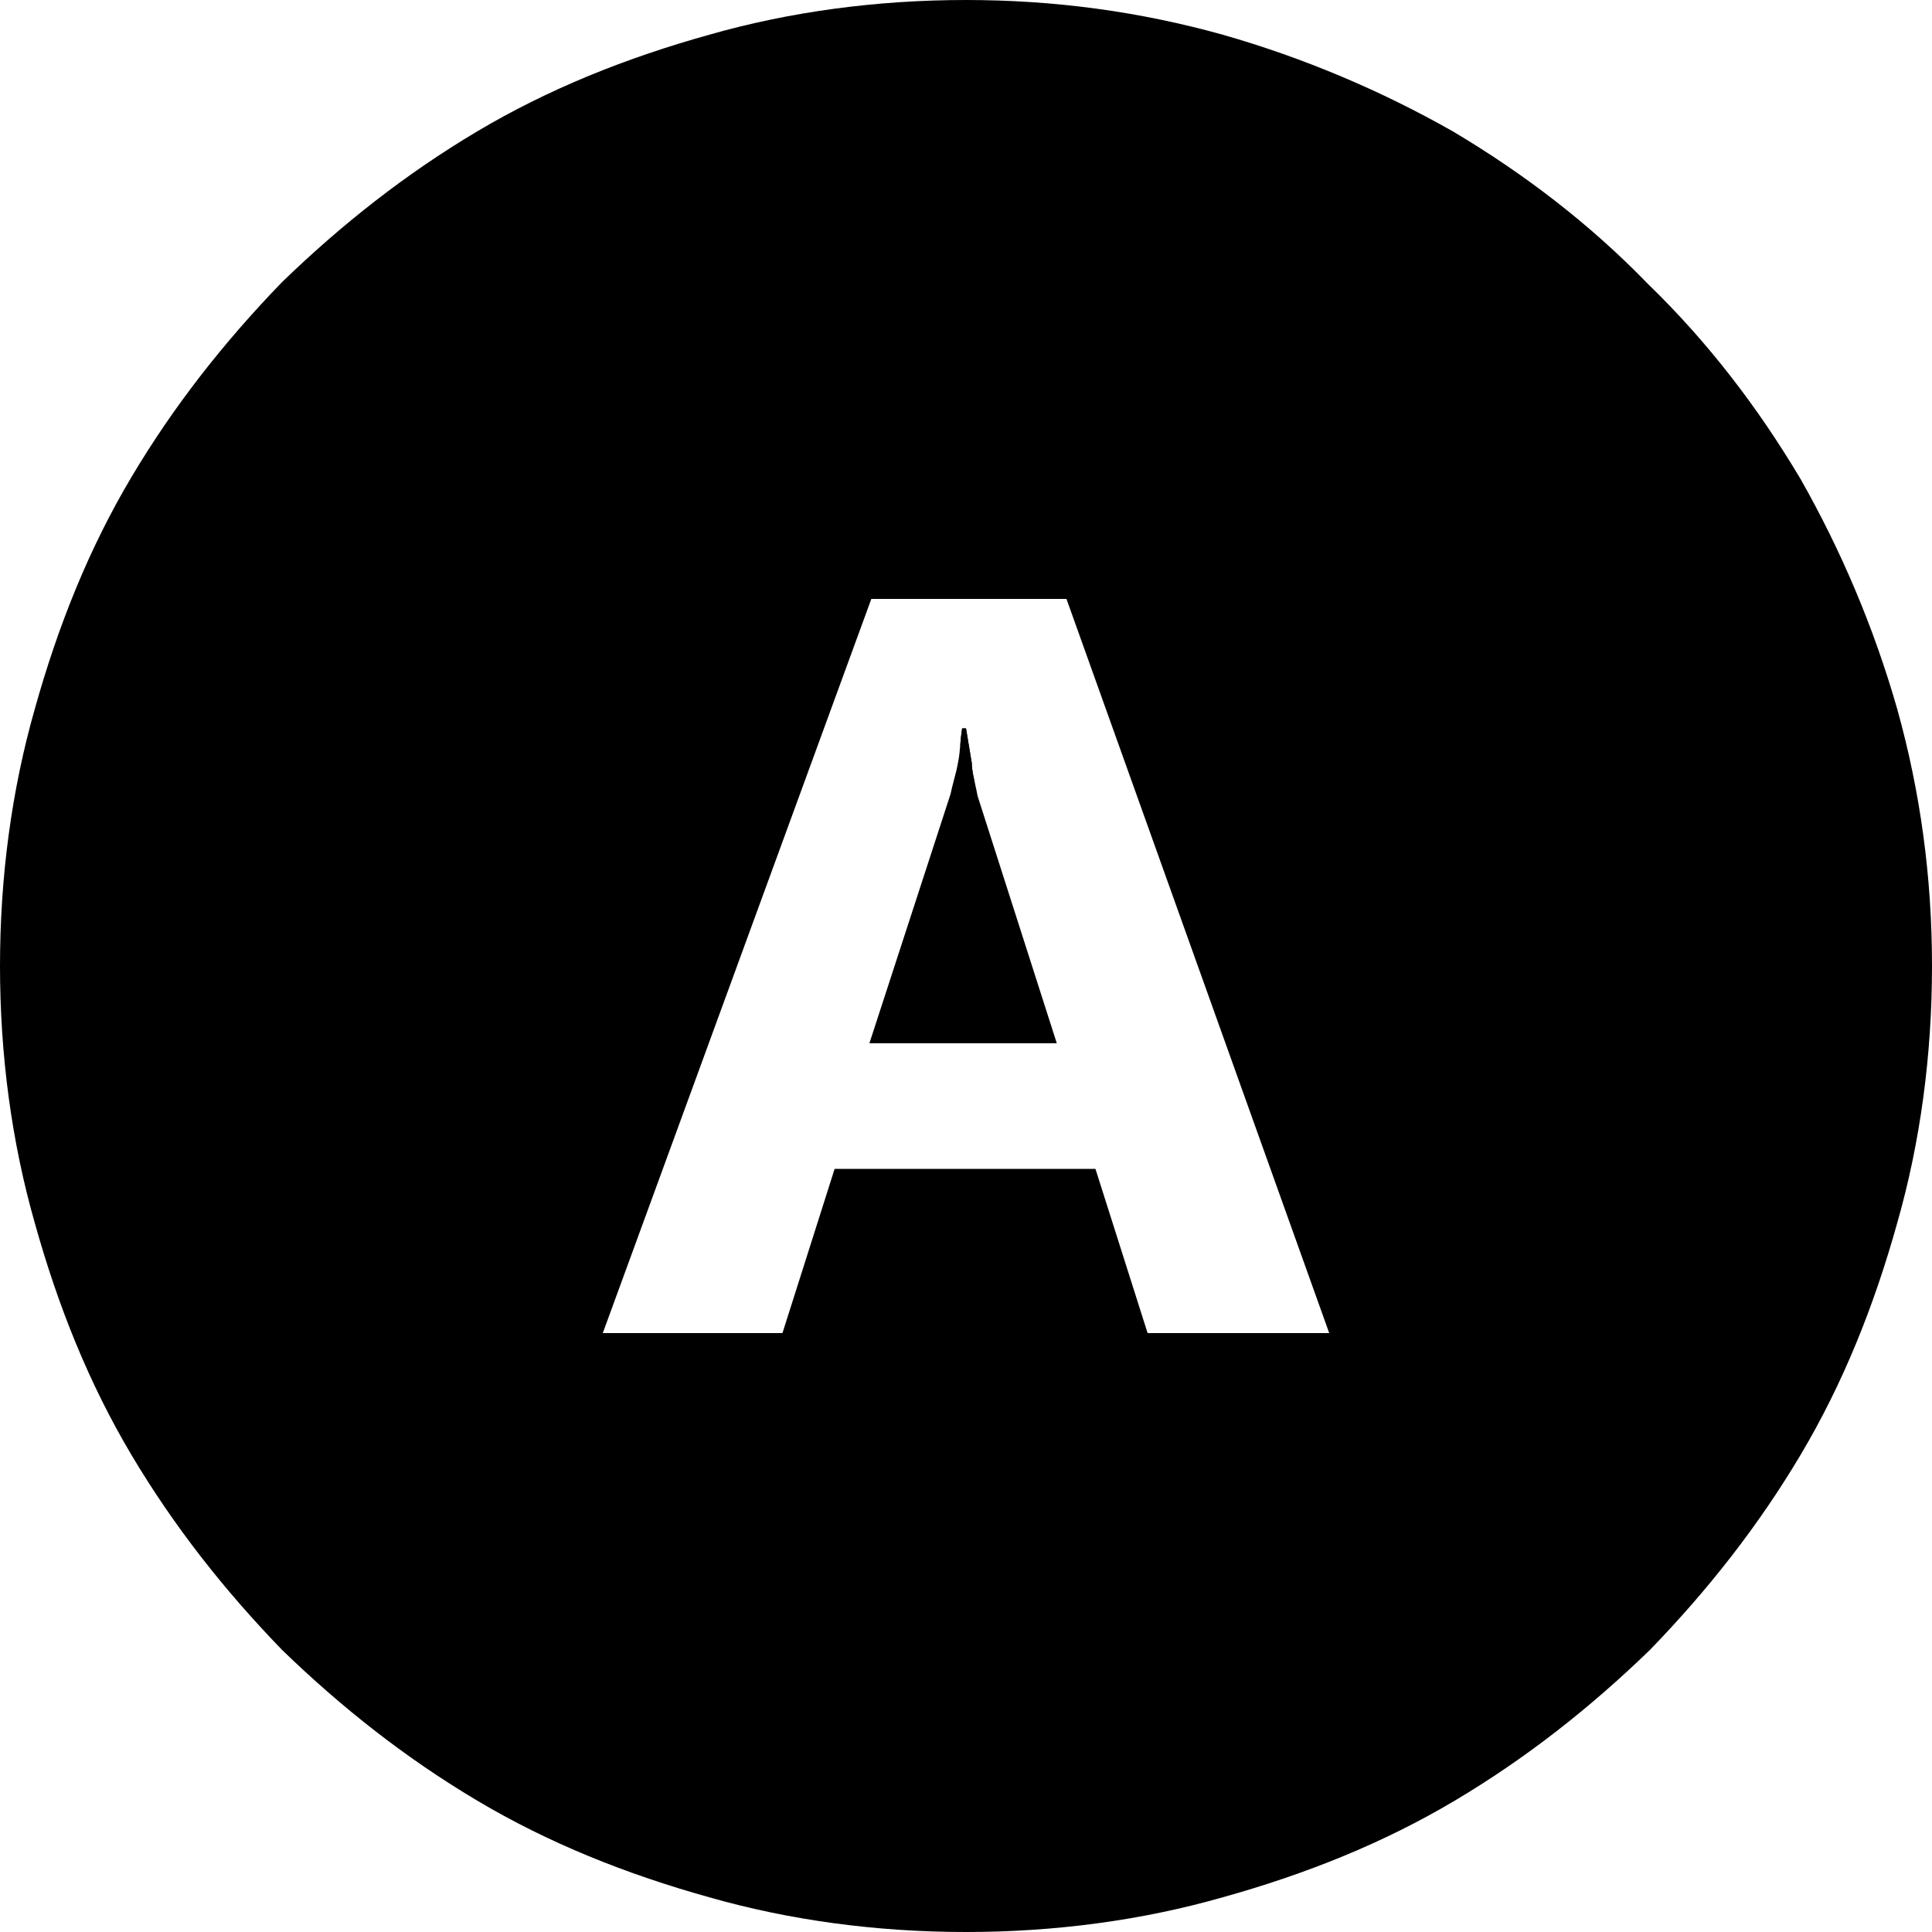 <svg fill="none" height="32" viewBox="0 0 32 32" width="32" xmlns="http://www.w3.org/2000/svg"><g fill="#000"><path d="m14.4 17.28 1.344-4.128c.014-.068.033-.142.053-.219.028-.104.057-.215.075-.325.017-.083.025-.175.033-.272.001-.011.002-.022.003-.033.007-.078.015-.159.028-.239h.064l.096.576c0 .102.026.218.053.338.015.068.031.137.043.206l1.312 4.096z"/><path clip-rule="evenodd" d="m16 0c1.472 0 2.88.192 4.256.576 1.344.384 2.624.928 3.808 1.6 1.184.704 2.272 1.536 3.232 2.528.992.96 1.824 2.048 2.528 3.232.672 1.184 1.216 2.464 1.6 3.808.384 1.376.576 2.784.576 4.256s-.192 2.912-.576 4.256c-.384 1.376-.896 2.656-1.6 3.84s-1.536 2.24-2.496 3.232c-.992.96-2.048 1.792-3.232 2.496s-2.464 1.216-3.84 1.6c-1.344.384-2.784.576-4.256.576s-2.912-.192-4.256-.576c-1.376-.384-2.656-.896-3.84-1.6s-2.24-1.536-3.232-2.496c-.96-.992-1.792-2.048-2.496-3.232s-1.216-2.464-1.6-3.84c-.384-1.344-.576-2.784-.576-4.256s.192-2.912.576-4.256c.384-1.376.896-2.656 1.6-3.84s1.536-2.24 2.496-3.232c.992-.96 2.048-1.792 3.232-2.496s2.464-1.216 3.84-1.6c1.344-.384 2.784-.576 4.256-.576zm-.095 12.336c.001-.011.002-.022.003-.033.007-.078.015-.159.028-.239h.064l.096.576c0 .102.026.218.053.338m-1.717-3.058-4.448 12.16h2.976l.864-2.72h4.32l.864 2.72h3.008l-4.352-12.16z" fill-rule="evenodd"/></g></svg>